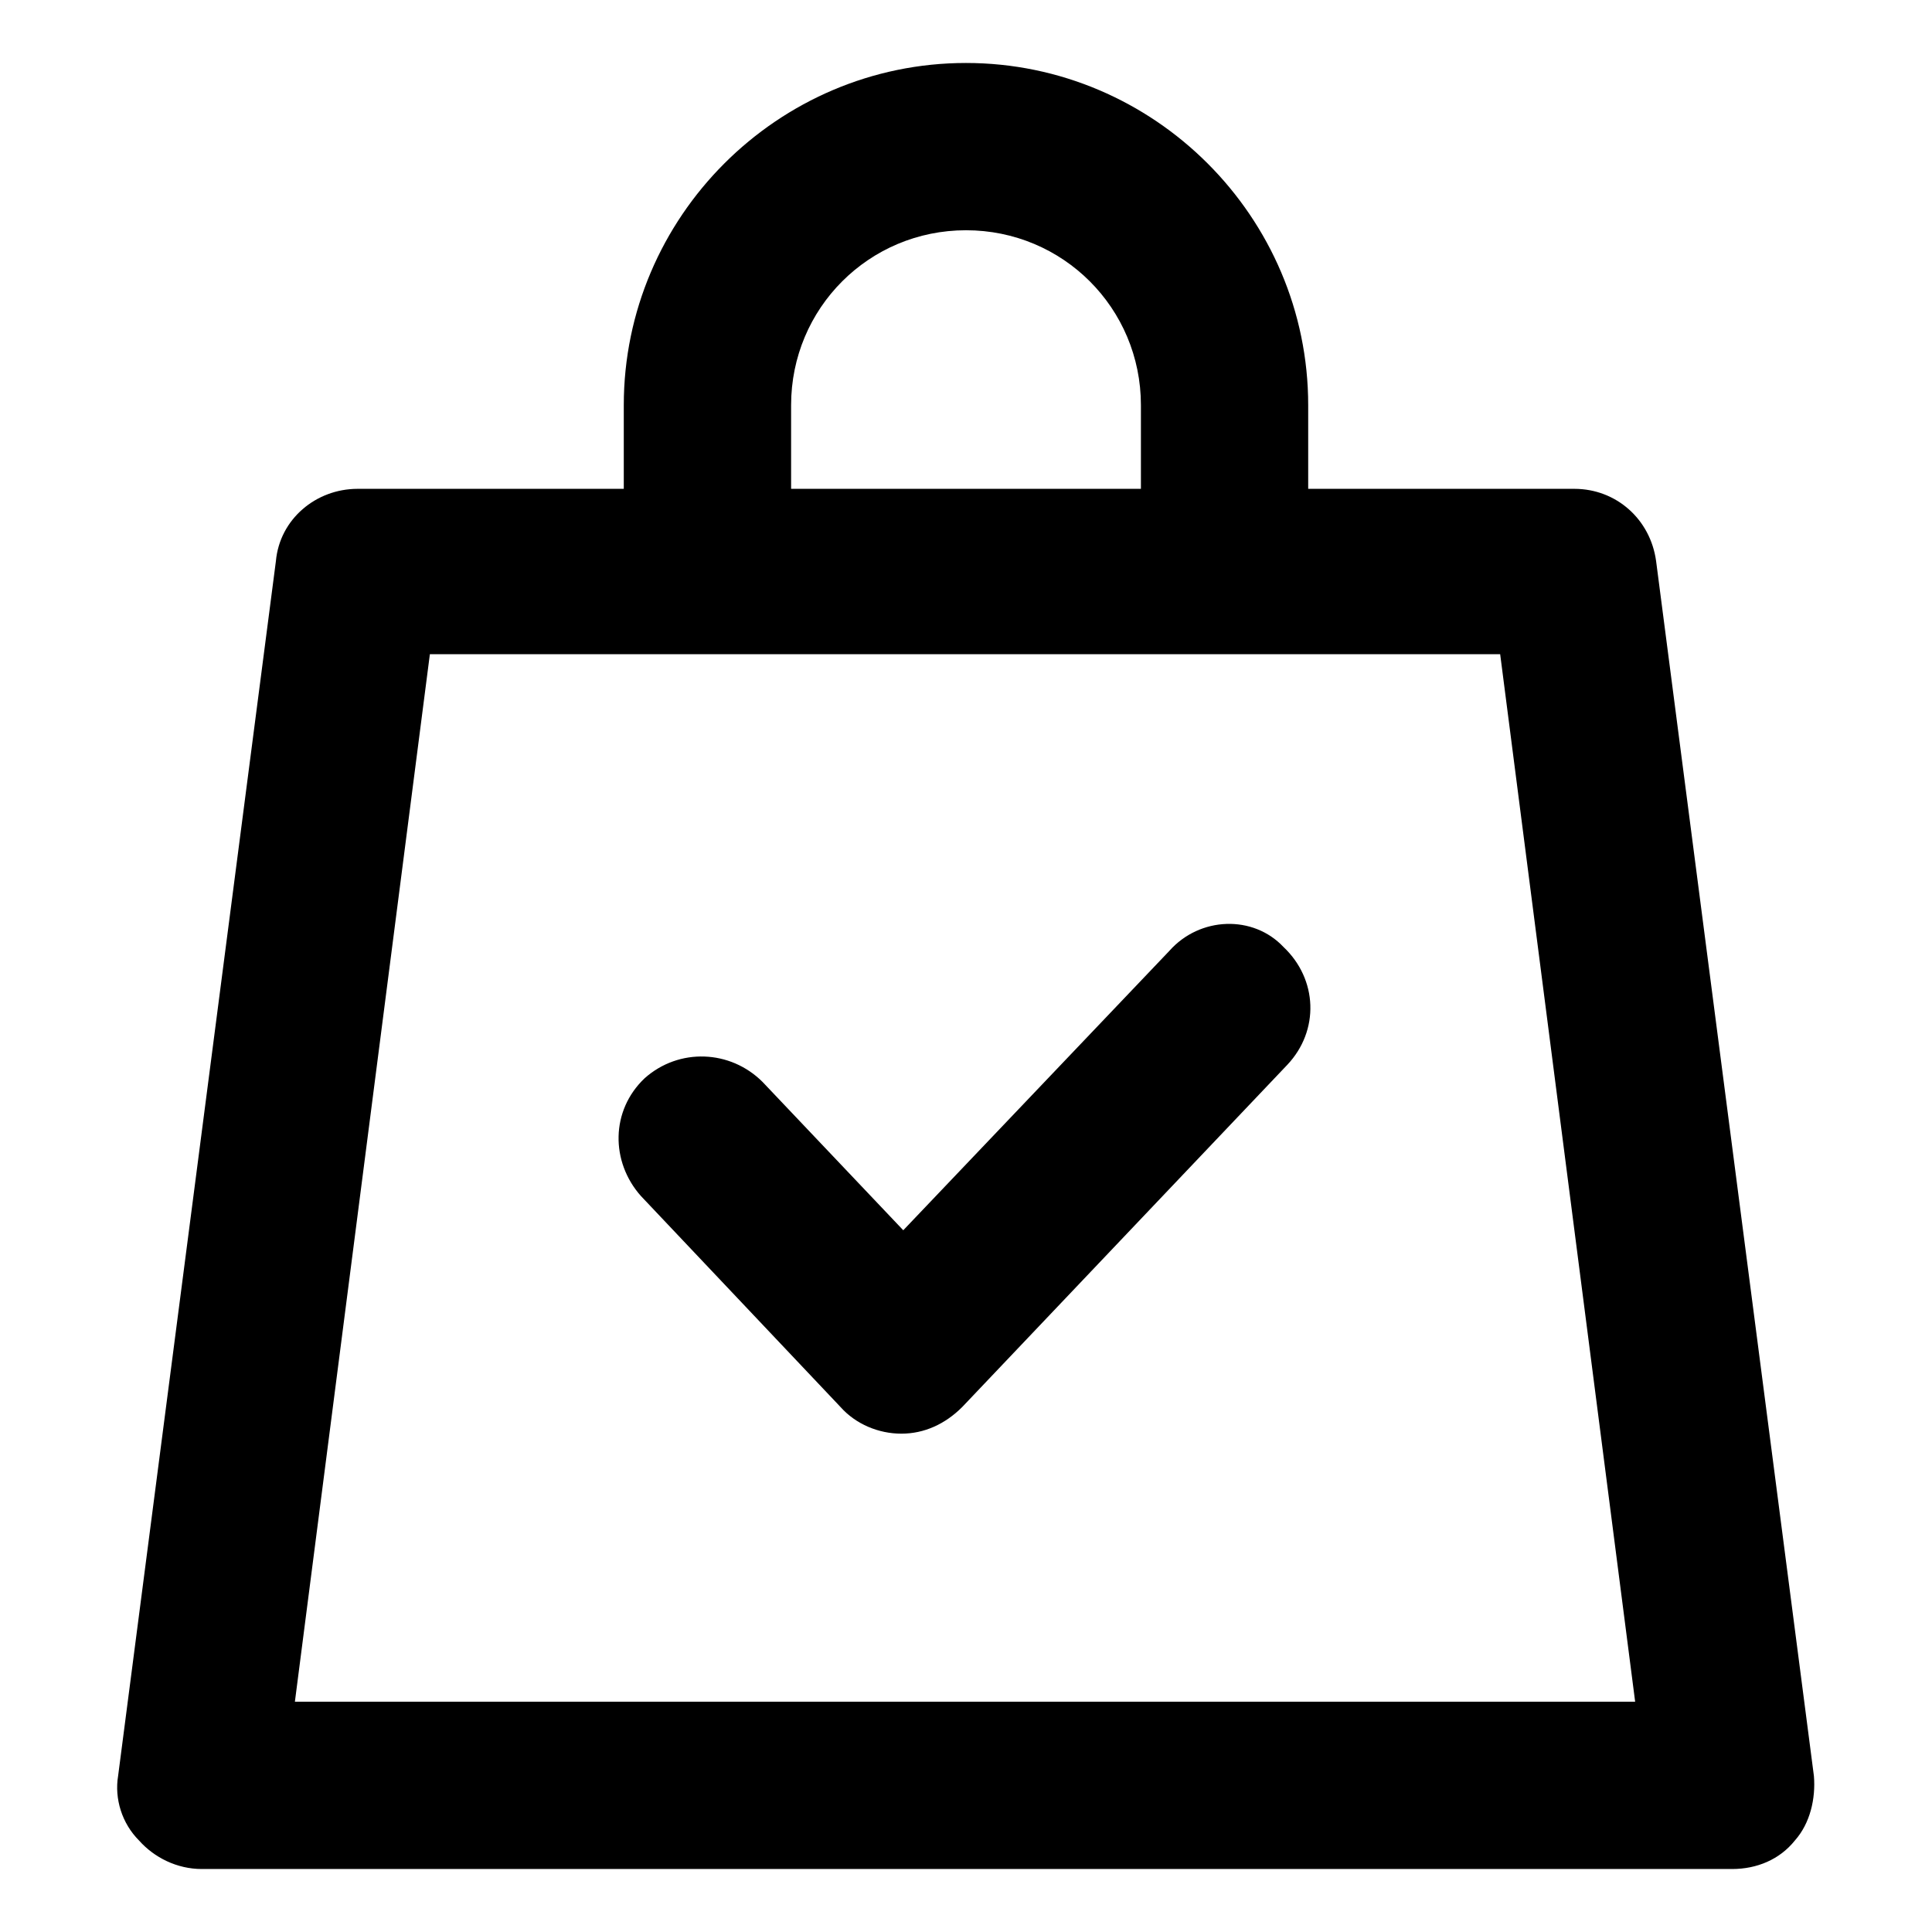 <?xml version="1.0" encoding="UTF-8"?>
<!-- Uploaded to: SVG Repo, www.svgrepo.com, Generator: SVG Repo Mixer Tools -->
<svg fill="#000000" width="800px" height="800px" version="1.1" viewBox="144 144 512 512" xmlns="http://www.w3.org/2000/svg">
 <g>
  <path d="m453.91 395.97-70.535 74.059-37.281-39.297c-8.566-8.566-22.168-9.07-31.234-1.008-9.07 8.566-9.07 22.168-1.008 31.234l52.898 55.922c4.031 4.535 10.078 7.055 16.121 7.055 6.047 0 11.586-2.519 16.121-7.055l86.152-90.688c8.566-9.07 8.062-22.672-1.008-31.234-8.059-8.562-22.164-8.059-30.227 1.012z"/>
  <path d="m624.7 614.62-41.816-321.93c-1.512-11.082-10.578-19.145-21.664-19.145h-70.535v-22.168c0-49.879-40.809-90.688-90.688-90.688s-90.688 40.809-90.688 90.688v22.168h-70.527c-11.082 0-20.656 8.062-21.664 19.145l-41.816 321.93c-1.008 6.047 1.008 12.594 5.543 17.129 4.031 4.535 10.078 7.559 16.625 7.559h405.57c6.551 0 12.594-2.519 16.625-7.559 4.031-4.535 5.543-11.082 5.039-17.129zm-271.05-363.25c0-25.695 20.656-46.352 46.352-46.352s46.352 20.656 46.352 46.352v22.168h-92.703zm-131.5 343.6 35.77-277.6h283.64l35.77 277.6z"/>
 </g>
</svg>